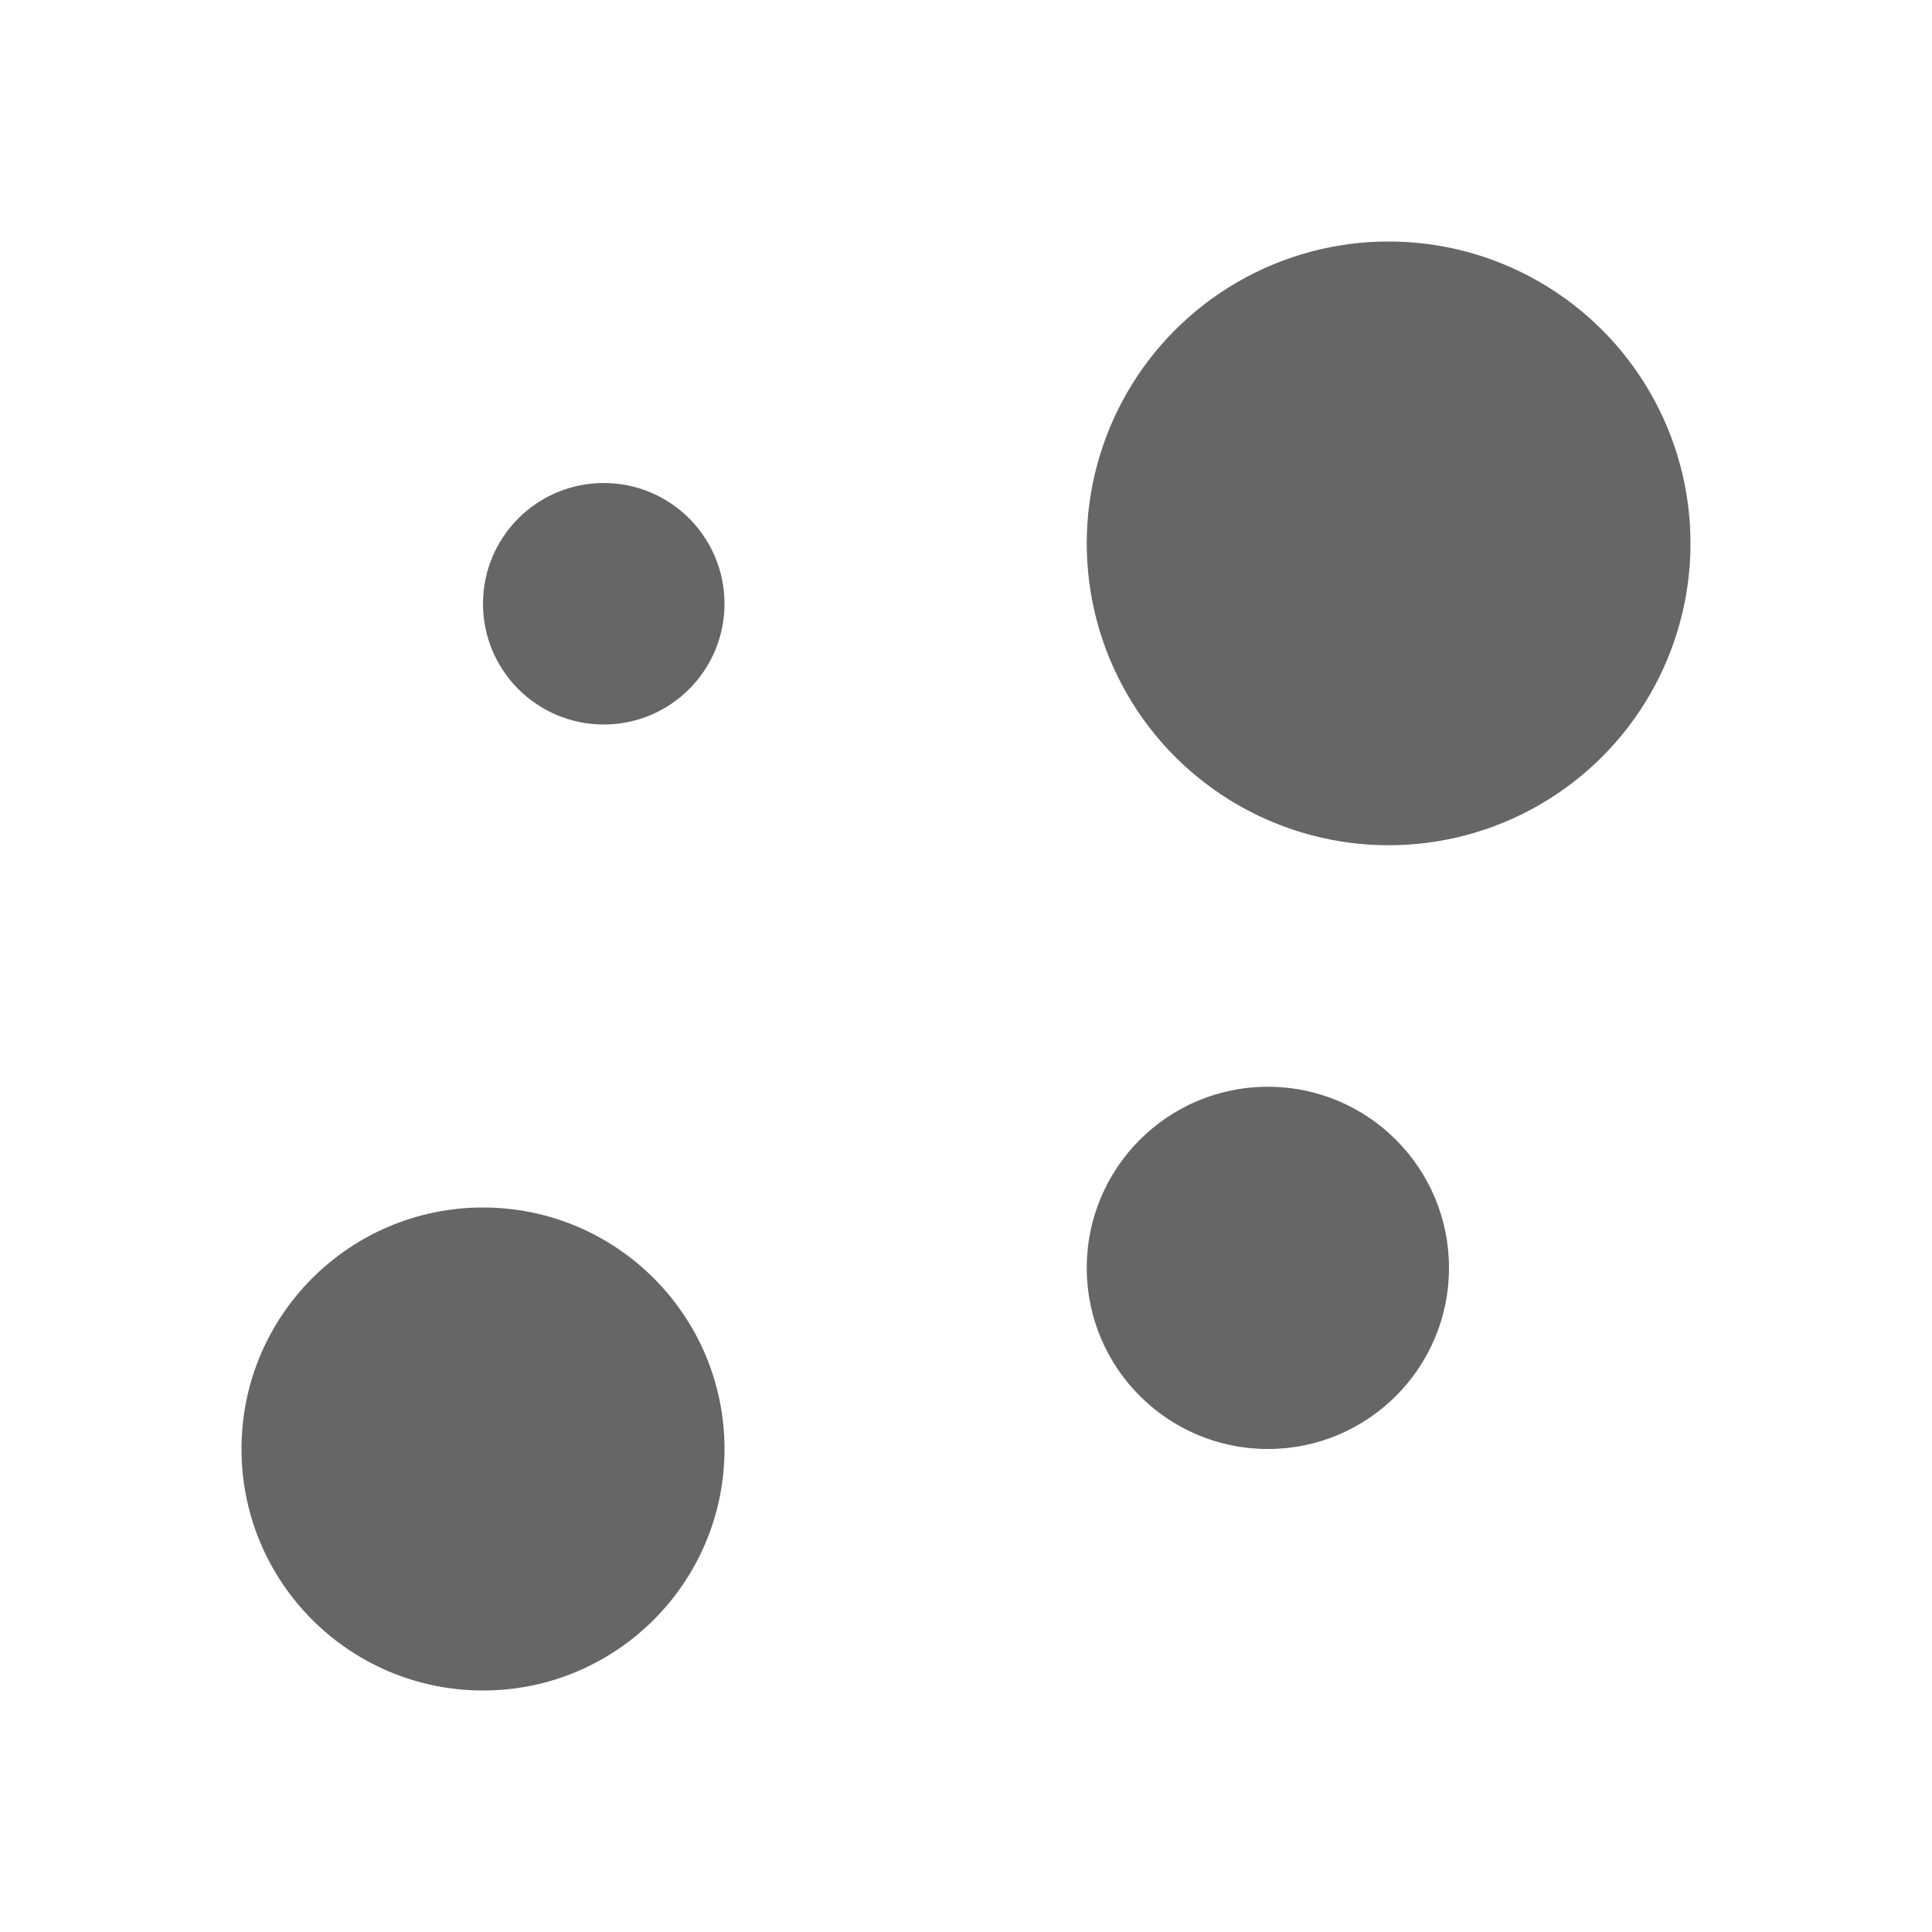 <svg width="16" height="16" viewBox="0 0 16 16" fill="none" xmlns="http://www.w3.org/2000/svg">
<circle cx="11.5" cy="4.5" r="2.5" fill="#666666"/>
<circle cx="5" cy="5" r="1" fill="#666666"/>
<circle cx="10.5" cy="10.5" r="1.5" fill="#666666"/>
<circle cx="4" cy="12" r="2" fill="#666666"/>
</svg>
